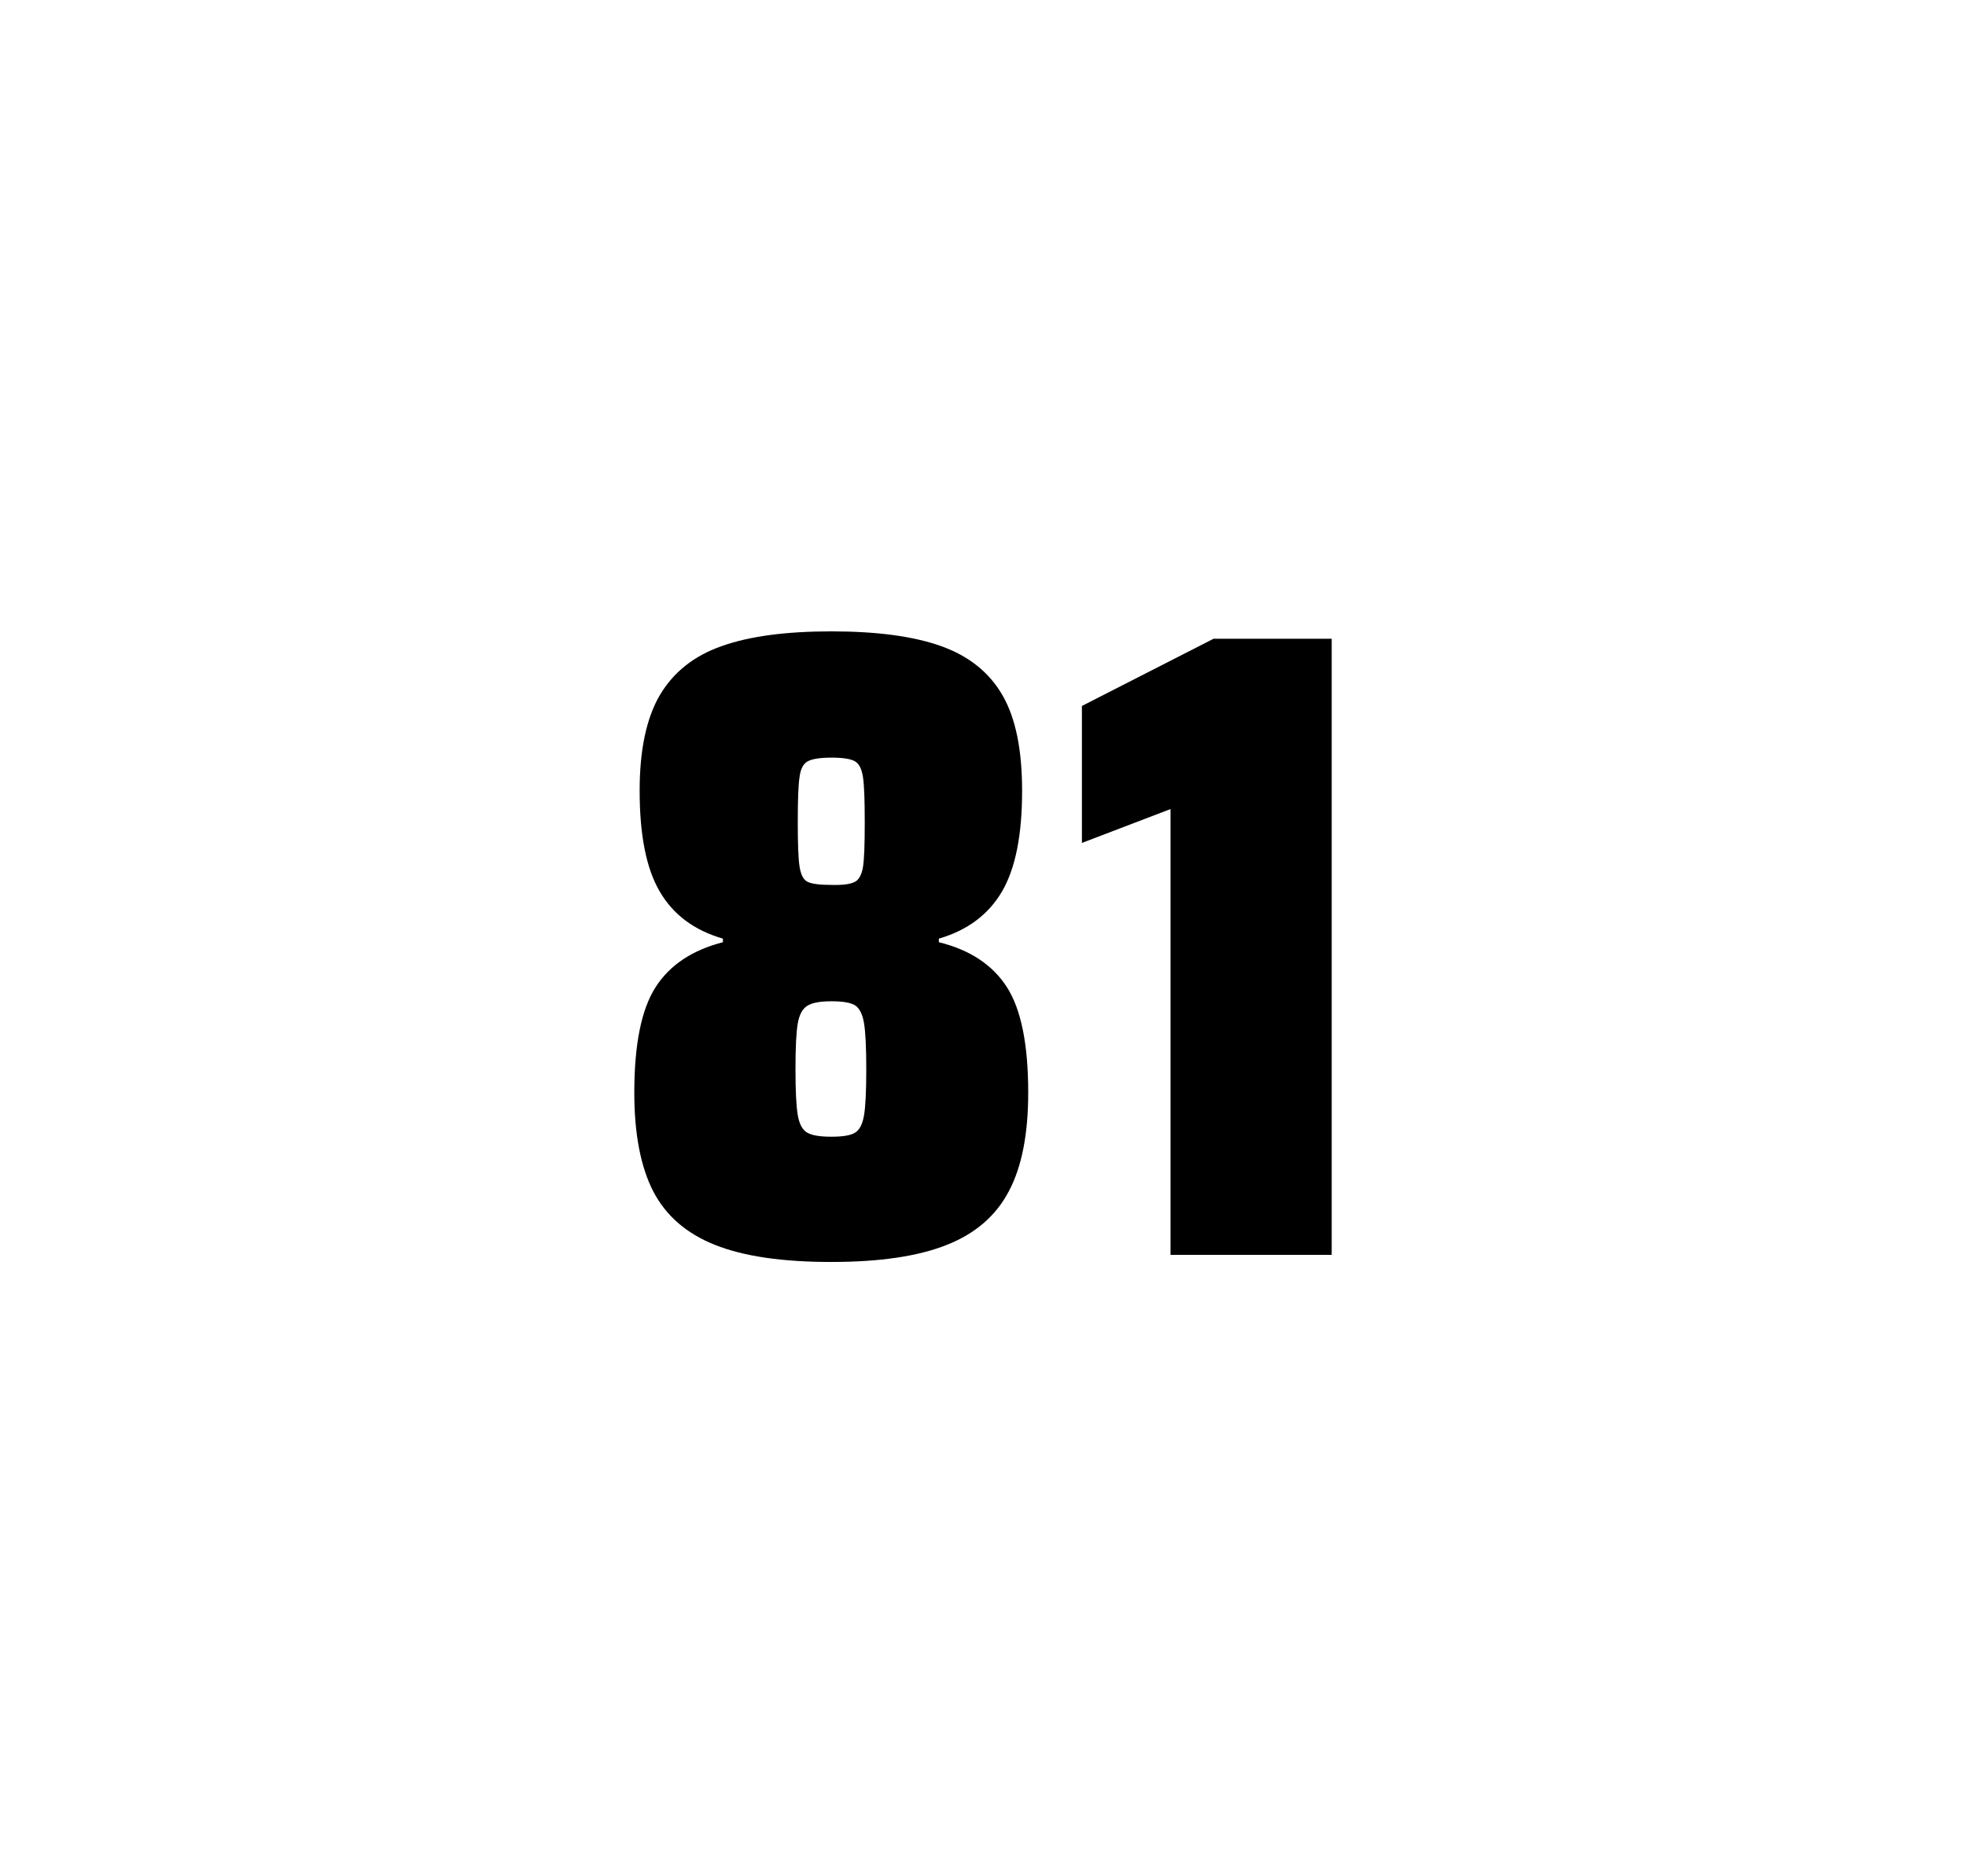 <?xml version="1.0" encoding="utf-8"?>
<svg version="1.1" id="wrapper" x="0px" y="0px" viewBox="0 0 772.1 737" style="enable-background:new 0 0 772.1 737;" xmlns="http://www.w3.org/2000/svg">
  <style type="text/css">
	.st0{fill:none;}
</style>
  <path id="frame" class="st0" d="M 1.5 0 L 770.5 0 C 771.3 0 772 0.7 772 1.5 L 772 735.4 C 772 736.2 771.3 736.9 770.5 736.9 L 1.5 736.9 C 0.7 736.9 0 736.2 0 735.4 L 0 1.5 C 0 0.7 0.7 0 1.5 0 Z"/>
  <g id="numbers"><path id="eight" d="M 280.806 489 C 269.506 484.5 261.506 477.5 256.506 467.9 C 251.606 458.3 249.106 445.4 249.106 429.2 C 249.106 410.2 251.906 396.4 257.506 387.7 C 263.106 379 271.906 373.2 283.906 370.1 L 283.906 368.7 C 272.606 365.4 264.406 359.3 259.106 350.2 C 253.806 341.2 251.206 328 251.206 310.6 C 251.206 294.7 253.806 282.2 259.106 273.1 C 264.406 264.1 272.506 257.6 283.406 253.8 C 294.306 249.9 308.706 248 326.506 248 C 344.306 248 358.706 249.9 369.606 253.8 C 380.506 257.7 388.506 264.1 393.706 273.1 C 398.906 282.1 401.406 294.6 401.406 310.6 C 401.406 328 398.806 341.1 393.506 350.2 C 388.206 359.2 380.006 365.4 368.706 368.7 L 368.706 370.1 C 380.906 373.1 389.806 379 395.406 387.7 C 401.006 396.4 403.806 410.2 403.806 429.2 C 403.806 445.4 401.306 458.3 396.206 467.9 C 391.206 477.5 383.006 484.6 371.806 489 C 360.506 493.5 345.406 495.7 326.406 495.7 C 307.306 495.7 292.106 493.5 280.806 489 Z M 335.806 444.9 C 337.606 443.8 338.706 441.6 339.306 438.2 C 339.906 434.8 340.206 428.8 340.206 420.1 C 340.206 411.4 339.906 405.3 339.306 401.8 C 338.706 398.3 337.506 396 335.806 394.9 C 334.006 393.8 330.906 393.3 326.506 393.3 C 322.006 393.3 318.906 393.9 317.006 395.1 C 315.106 396.3 313.906 398.6 313.306 402 C 312.706 405.4 312.406 411.4 312.406 420.1 C 312.406 428.5 312.706 434.5 313.306 438 C 313.906 441.5 315.106 443.8 317.006 444.9 C 318.906 446 322.006 446.5 326.506 446.5 C 331.006 446.5 334.106 446 335.806 444.9 Z M 335.706 346.4 C 337.306 345.6 338.406 343.6 338.906 340.6 C 339.406 337.6 339.606 331.7 339.606 323 C 339.606 314.3 339.406 308.4 338.906 305.2 C 338.406 302 337.406 300 335.706 299 C 334.106 298.1 331.006 297.6 326.606 297.6 C 322.106 297.6 319.006 298.1 317.306 299 C 315.506 299.9 314.406 302 314.006 305.2 C 313.506 308.4 313.306 314.3 313.306 323 C 313.306 331.4 313.506 337.2 314.006 340.4 C 314.506 343.6 315.506 345.6 317.206 346.4 C 318.806 347.2 322.006 347.6 326.706 347.6 C 331.006 347.7 334.006 347.3 335.706 346.4 Z"/><path id="one" d="M 459.694 492.9 L 459.694 317.8 L 424.894 331.1 L 424.894 277.3 L 476.594 250.9 L 522.994 250.9 L 522.994 492.9 L 459.694 492.9 Z"/></g>
</svg>